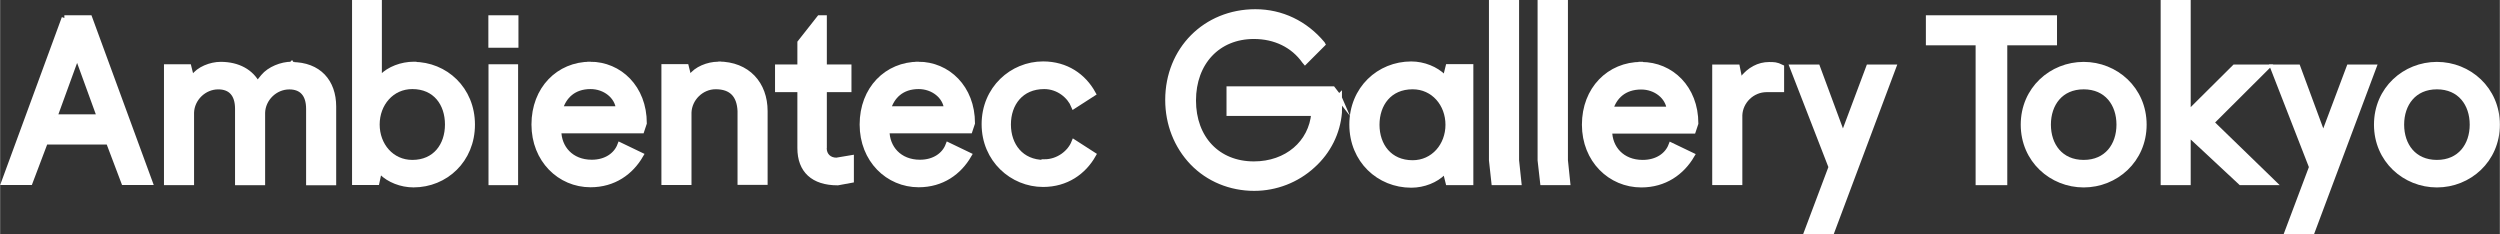<?xml version="1.0" encoding="UTF-8"?>
<svg id="Layer_1" data-name="Layer 1" xmlns="http://www.w3.org/2000/svg" width="200.54mm" height="18.78mm" viewBox="0 0 568.45 53.24">
  <rect x="0" y="0" width="568.45" height="53.24" fill="#333333" stroke="none"/>
  <defs>
    <style>
      .cls-1 {
        fill: #fff;
        stroke: #fff;
        stroke-miterlimit: 10;
        stroke-width: 1.25px;
      }
    </style>
  </defs>
  <g>
    <path class="cls-1" d="M134.25,14.66c-7.24,0-12.8,5.59-12.8,13.65s5.85,13.65,12.8,13.65c5.28,0,9.16-2.8,11.41-6.69l-4.68-2.25c-.85,2.25-3.15,3.93-6.44,3.93-4.75,0-7.55-3.33-7.55-7.25h18.88l.56-1.68c0-8.05-5.59-13.36-12.28-13.36v.04h.07v-.04h.01ZM127.31,24.79c.85-2.89,3.05-5.16,6.95-5.16,3.33,0,6.13,2.25,6.4,5.16h-13.35Z"/>
    <path class="cls-1" d="M163.26,14.66c-2.25,0-4.99,1.09-6.13,2.8l-.29.29-.29-.29-.56-2.25h-4.99v26.24h5.59v-15.85c.11-3.21,2.85-5.93,6.13-5.93,3.65,0,5.44,2,5.59,5.59v16.16h5.59v-16.16c0-6.13-3.93-10.64-10.59-10.64h-.01.01v.04h-.04.01-.02Z"/>
    <path class="cls-1" d="M66.26,14.66c-2.25,0-4.99,1.09-6.4,2.8l-1.36,1.68c-1.45-2.75-4.35-4.45-8.36-4.45-2.25,0-4.99,1.09-6.13,2.8l-.29.29-.29-.29-.56-2.25h-4.99v26.24h5.59v-15.85c.09-3.21,2.85-5.93,6.13-5.93,2.8,0,4.44,1.68,4.44,5.04v16.75h5.59v-15.85c.09-3.21,2.85-5.93,6.13-5.93,2.8,0,4.44,1.68,4.44,5.04v16.75h5.59v-17.28c0-5.59-3.33-9.48-9.48-9.48h0v-.04h-.01l-.03-.05Z"/>
    <path class="cls-1" d="M14.62,4.1L.9,41.44h5.88l3.48-9.2h14.41l3.48,9.2h5.88L20.33,4.1h-5.73s.01,0,.01,0ZM12.35,26.63l5.15-14.15,5.15,14.15h-10.28.01-.04Z"/>
    <path class="cls-1" d="M94.06,14.66c-2.75,0-5.59,1.09-7.24,2.8l-.29.29-.35-.29V.63h-5.53v40.81h4.99l.48-2.25.35-.29.29.29c1.68,1.68,4.44,2.8,7.24,2.8,7.24,0,13.35-5.59,13.35-13.65s-6.13-13.65-13.35-13.65h.07v-.03ZM93.73,36.99c-4.75,0-8.05-3.93-8.05-8.68s3.33-8.68,8.05-8.68c5.28,0,8.05,3.93,8.05,8.68s-2.8,8.68-8.05,8.68Z"/>
    <rect class="cls-1" x="111.68" y="15.24" width="5.48" height="26.24"/>
    <rect class="cls-1" x="111.65" y="4.1" width="5.59" height="6.13"/>
    <path class="cls-1" d="M237.42,36.99c-5.28,0-8.19-3.93-8.19-8.68s2.89-8.68,8.19-8.68c3.33,0,5.85,2.25,6.75,4.45l4.35-2.8c-2.16-3.93-6.08-6.69-11.35-6.69-7.04,0-13.35,5.59-13.35,13.65s6.35,13.65,13.35,13.65c5.28,0,9.21-2.8,11.41-6.69l-4.35-2.8c-.89,2.25-3.48,4.45-6.8,4.45v.09l-.04.04h.03Z"/>
    <path class="cls-1" d="M187.37,33.68v-13.36h5.6v-5.04h-5.6V4.1h-1.05l-4.4,5.59v5.59h-5.08v5.04h5.08v13.36c0,5.04,2.99,7.84,8.55,7.84l3.05-.56v-5.04l-3.33.56c-1.65,0-2.85-1.09-2.85-2.8h.04-.01Z"/>
    <path class="cls-1" d="M208.88,14.66c-7.24,0-12.8,5.59-12.8,13.65s5.85,13.65,12.8,13.65c5.28,0,9.16-2.8,11.41-6.69l-4.68-2.25c-.85,2.25-3.15,3.93-6.44,3.93-4.75,0-7.55-3.33-7.55-7.25h18.88l.56-1.68c0-8.05-5.59-13.36-12.28-13.36v.04h.07v-.04h.01ZM201.92,24.79c.85-2.89,3.05-5.16,6.95-5.16,3.33,0,6.13,2.25,6.4,5.16h-13.35Z"/>
  </g>
  <g>
    <path class="cls-1" d="M328.75,17.44l-.29.29-.29-.29c-1.68-1.68-4.45-2.84-7.28-2.84-7.28,0-13.45,5.6-13.45,13.73s6.15,13.73,13.45,13.73c2.84,0,5.6-1.13,7.28-2.84l.29-.29.29.29.56,2.25h5.08V15.21h-5.08l-.56,2.25h0v-.03ZM321.21,37.06c-5.29,0-8.16-3.95-8.16-8.69s2.85-8.69,8.16-8.69c4.76,0,8.09,3.95,8.09,8.69s-3.35,8.69-8.09,8.69Z"/>
    <polygon class="cls-1" points="467.12 4.1 438.55 4.1 438.55 9.68 449.86 9.68 449.86 41.48 455.81 41.48 455.81 9.68 467.12 9.68 467.12 4.1"/>
    <path class="cls-1" d="M473.81,14.7c-7.28,0-13.69,5.59-13.69,13.65s6.44,13.65,13.69,13.65,13.69-5.59,13.69-13.65-6.44-13.65-13.69-13.65ZM473.81,36.99c-5.29,0-8.08-3.93-8.08-8.65s2.8-8.65,8.08-8.65,8.08,3.93,8.08,8.65-2.8,8.65-8.08,8.65Z"/>
    <polygon class="cls-1" points="528.29 30.99 522.49 15.3 516.85 15.3 525.69 37.99 520.19 52.61 525.77 52.61 539.74 15.3 534.19 15.3 528.29 30.99"/>
    <polygon class="cls-1" points="515.41 15.3 508.15 15.3 497.52 25.86 497.52 .63 491.94 .63 491.94 41.48 497.52 41.48 497.52 30.28 509.55 41.48 516.85 41.48 502.81 27.86 515.41 15.3"/>
    <path class="cls-1" d="M554.14,14.7c-7.28,0-13.69,5.59-13.69,13.65s6.44,13.65,13.69,13.65,13.69-5.59,13.69-13.65-6.44-13.65-13.69-13.65ZM554.14,36.99c-5.29,0-8.08-3.93-8.08-8.65s2.8-8.65,8.08-8.65,8.08,3.93,8.08,8.65-2.8,8.65-8.08,8.65Z"/>
    <path class="cls-1" d="M396.14,18.1l-.29.29-.29-.29-.56-2.8h-5.04v26.16h5.6v-15.24c.11-3.21,2.85-5.89,6.15-5.89h3.35v-5.04c-1.13-.56-1.68-.56-2.8-.56-2.25,0-4.45,1.09-6.15,3.33h.04v.04h.04-.05Z"/>
    <polygon class="cls-1" points="419.06 30.99 413.25 15.3 407.61 15.3 416.42 37.99 410.92 52.61 416.54 52.61 430.52 15.3 424.94 15.3 419.06 30.99"/>
    <polygon class="cls-1" points="355.9 .63 350.25 .63 350.25 36.46 350.82 41.48 356.42 41.48 355.9 36.46 355.9 .63"/>
    <path class="cls-1" d="M373.21,14.7c-7.28,0-12.88,5.59-12.88,13.65s5.88,13.65,12.88,13.65c5.29,0,9.21-2.8,11.49-6.69l-4.69-2.25c-.85,2.25-3.16,3.93-6.49,3.93-4.76,0-7.56-3.33-7.56-7.24h19.04l.56-1.68c0-8.05-5.6-13.35-12.33-13.35h-.04v-.04h.01,0ZM366.17,24.88c.85-2.89,3.08-5.15,7.01-5.15,3.35,0,6.15,2.25,6.44,5.15h-13.48.03Z"/>
    <polygon class="cls-1" points="344.79 .63 339.19 .63 339.19 36.46 339.74 41.48 345.32 41.48 344.79 36.46 344.79 .63"/>
    <path class="cls-1" d="M304.39,22.01l-1.35-1.75h-23.53v5.48h19.28c-.59,6.81-6.19,11.59-13.68,11.59-8.25,0-13.79-5.85-13.79-14.48s5.56-14.61,13.79-14.61c4.84,0,8.95,2,11.53,5.64l.11.13,3.96-3.96-.05-.09c-3.89-4.65-9.28-7.24-15.21-7.24-11.33,0-19.88,8.56-19.88,20.01,0,5.45,1.99,10.48,5.59,14.24,3.61,3.75,8.65,5.81,14.01,5.81,4.93,0,9.68-1.84,13.29-5.15,3.59-3.21,5.68-7.55,6.05-12.04v-.28c.05-1.05.04-2.15,0-3.24v-.04l-.04.04h0v-.04h0l-.04-.04h-.05Z"/>
  </g>
</svg>